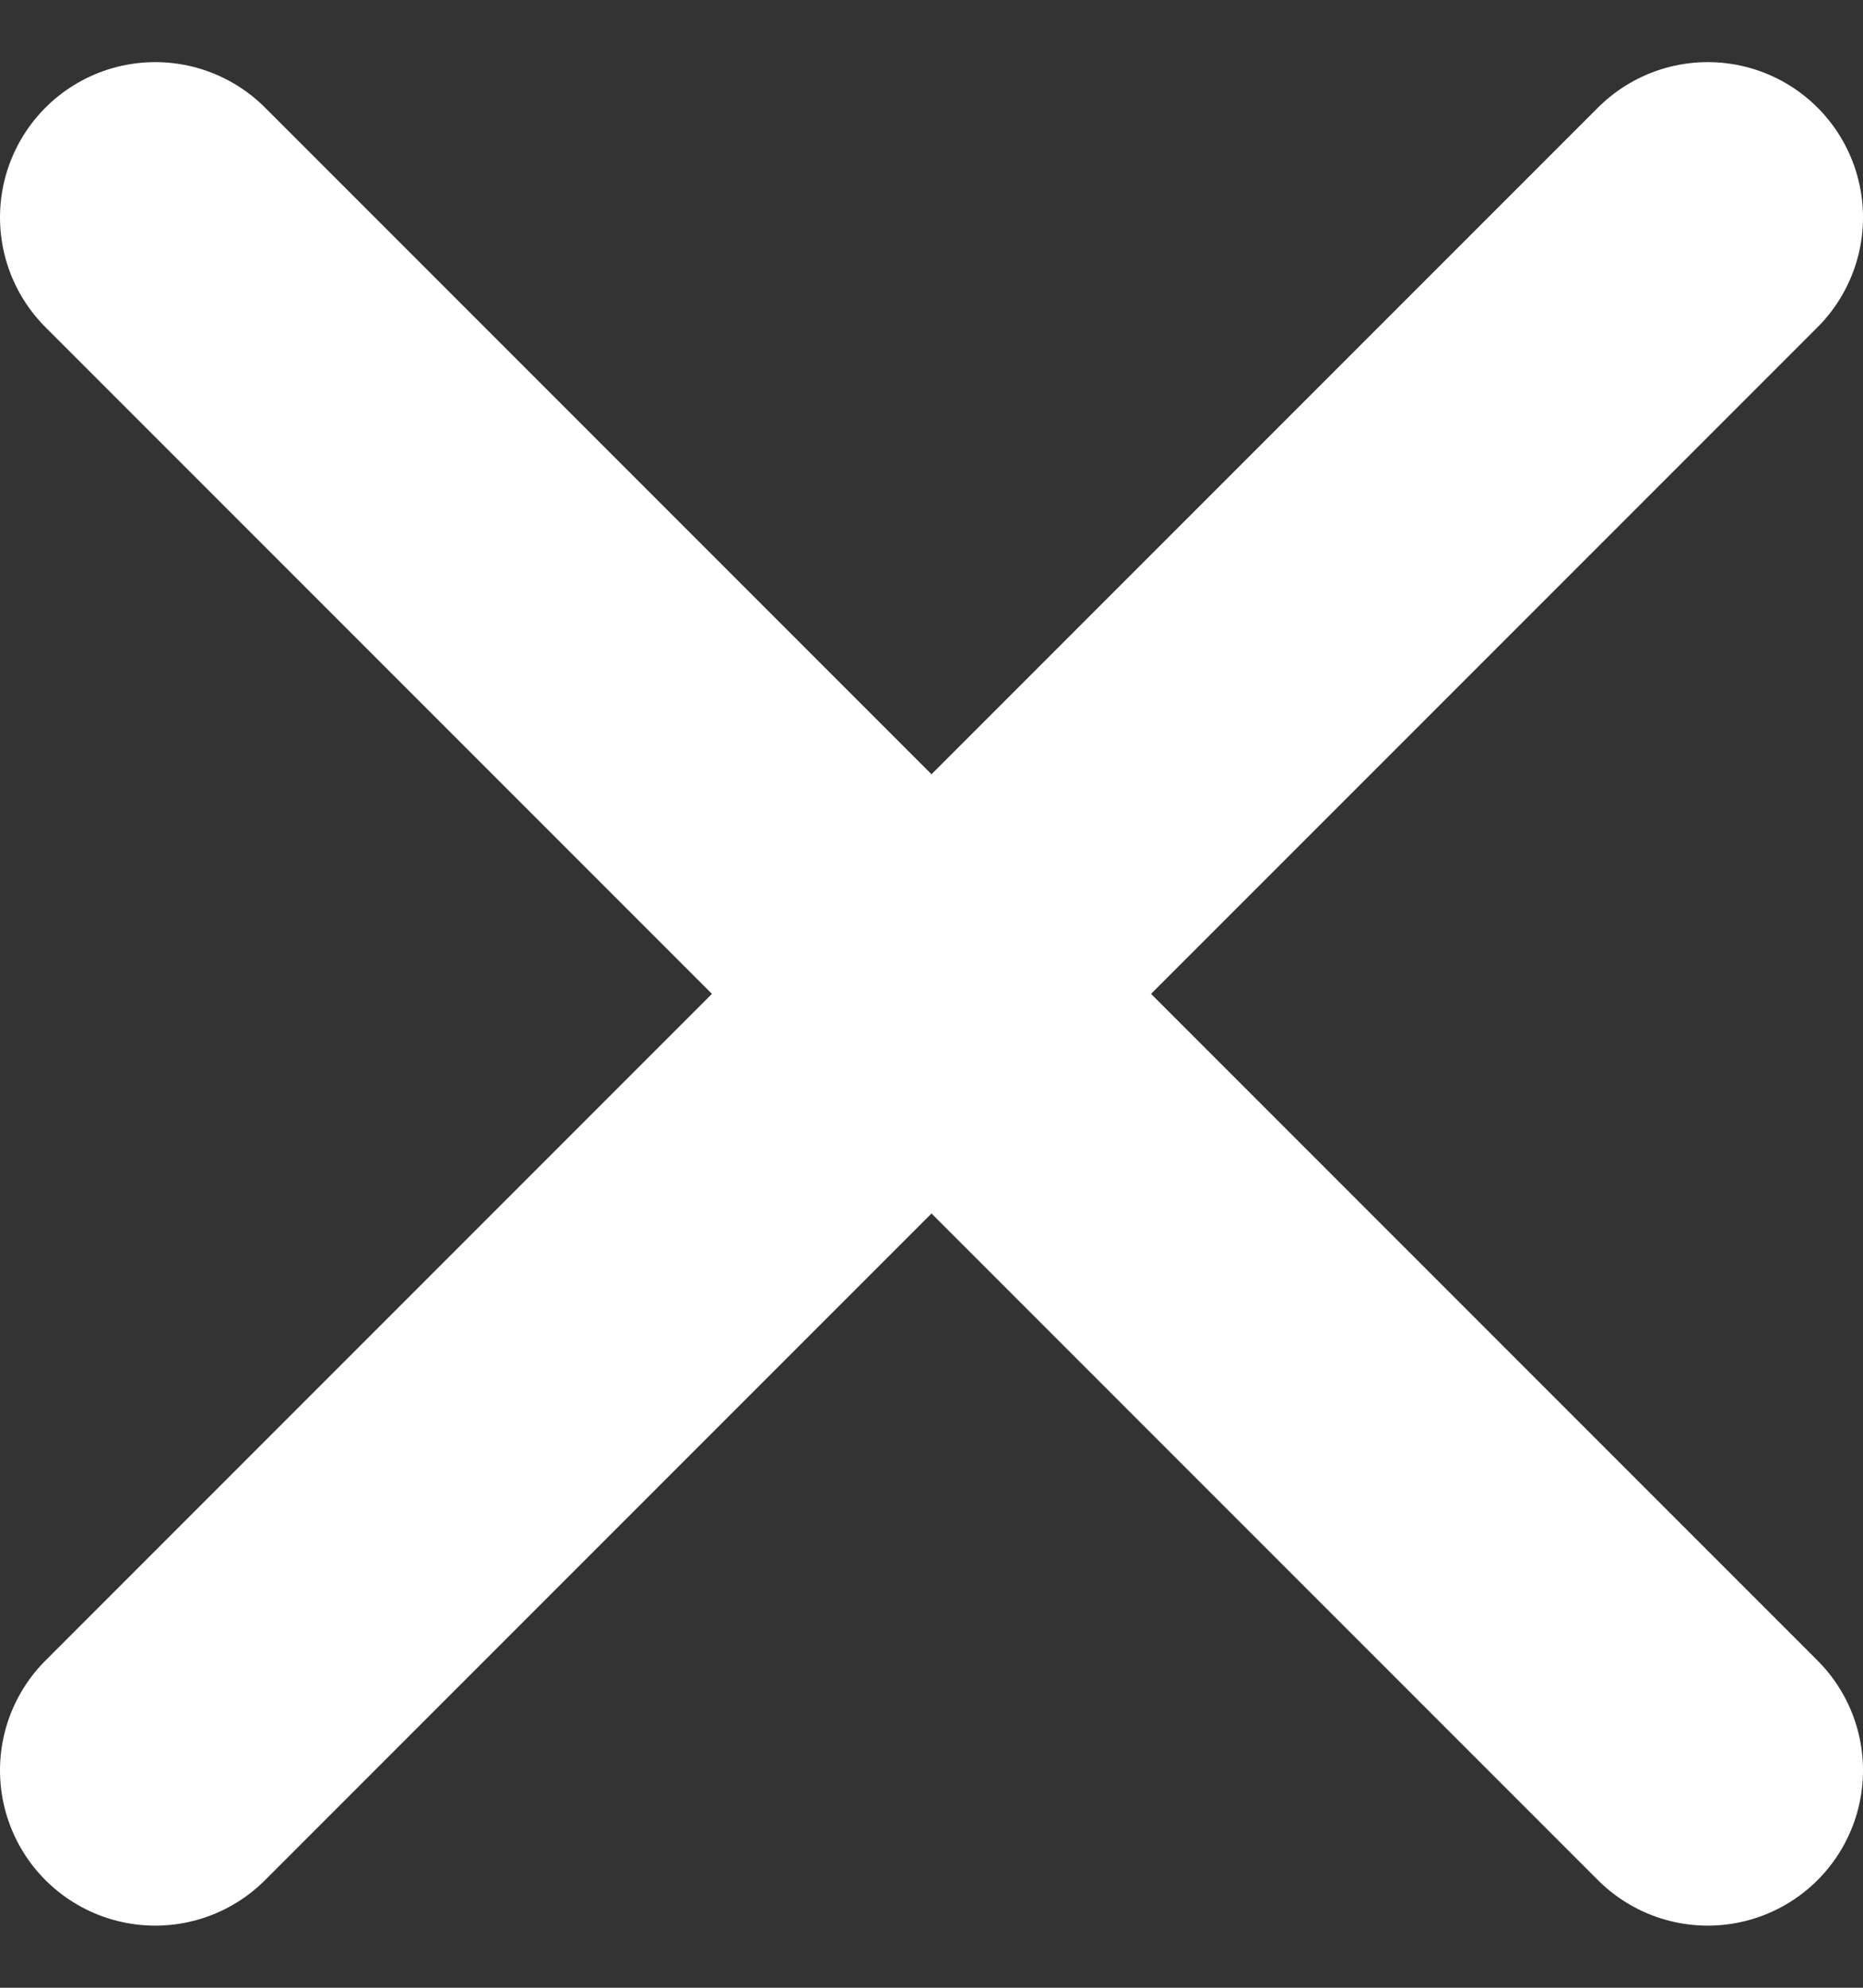 <svg width="15" height="16" viewBox="0 0 15 16" fill="none" xmlns="http://www.w3.org/2000/svg">
<rect x="0" y="0" width="15" height="16" fill="#333333" stroke="none"/>
<path d="M13.75 1.75L7.5 8M7.5 8L1.25 14.25M7.5 8L1.25 1.75M7.5 8L13.75 14.25" stroke="white" stroke-width="2.5" stroke-linecap="round" stroke-linejoin="round"/>
</svg>

